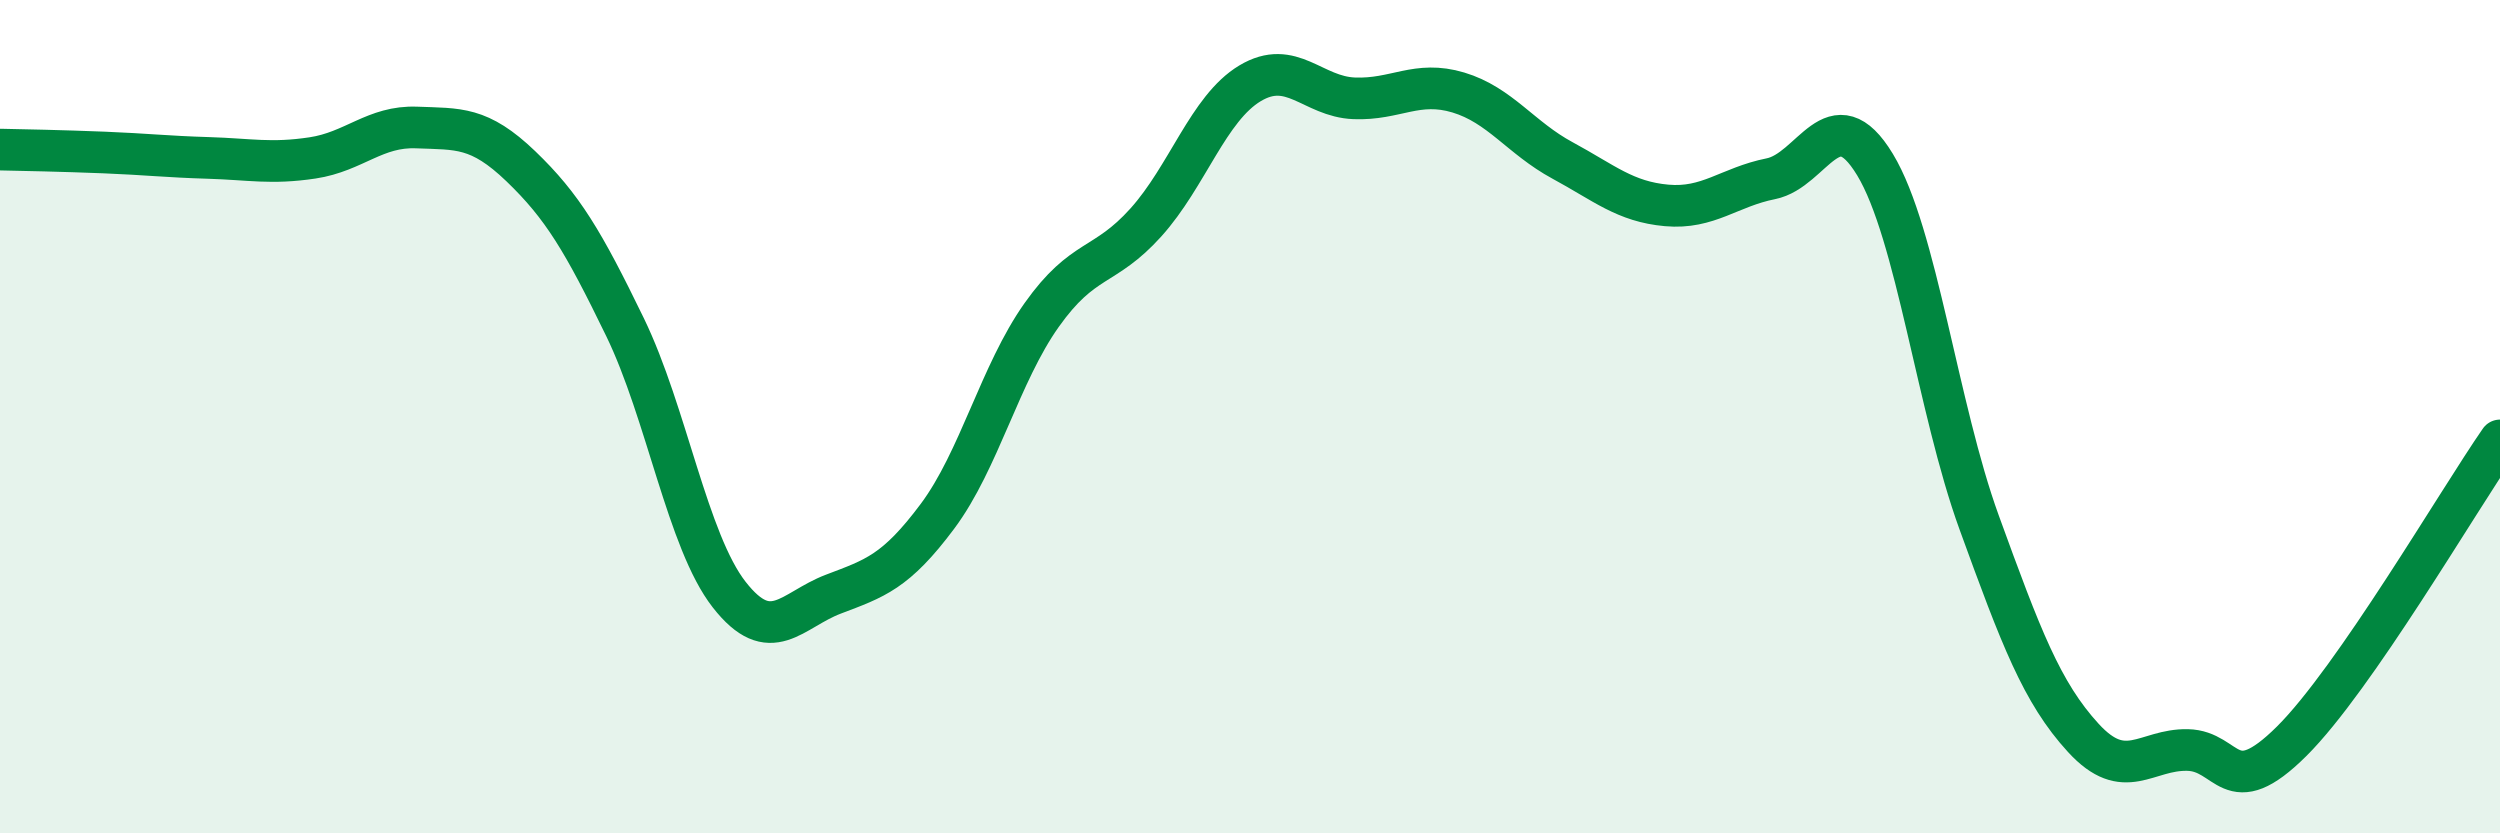 
    <svg width="60" height="20" viewBox="0 0 60 20" xmlns="http://www.w3.org/2000/svg">
      <path
        d="M 0,3.59 C 0.5,3.6 1.5,3.62 2.5,3.66 C 3.5,3.7 4,3.76 5,3.79 C 6,3.82 6.5,3.94 7.5,3.79 C 8.5,3.64 9,3.02 10,3.06 C 11,3.1 11.5,3.03 12.5,3.99 C 13.5,4.95 14,5.79 15,7.85 C 16,9.91 16.5,12.99 17.5,14.27 C 18.5,15.55 19,14.64 20,14.26 C 21,13.88 21.5,13.73 22.5,12.39 C 23.5,11.05 24,8.97 25,7.56 C 26,6.15 26.5,6.45 27.5,5.34 C 28.5,4.23 29,2.6 30,2 C 31,1.4 31.5,2.32 32.5,2.36 C 33.5,2.4 34,1.92 35,2.22 C 36,2.52 36.5,3.31 37.5,3.85 C 38.5,4.39 39,4.84 40,4.93 C 41,5.02 41.5,4.49 42.5,4.29 C 43.5,4.09 44,2.3 45,3.95 C 46,5.6 46.5,9.79 47.5,12.54 C 48.5,15.29 49,16.62 50,17.71 C 51,18.8 51.5,17.98 52.5,18 C 53.5,18.02 53.5,19.28 55,17.79 C 56.5,16.3 59,12.01 60,10.57L60 20L0 20Z"
        fill="#008740"
        opacity="0.1"
        stroke-linecap="round"
        stroke-linejoin="round"
      />
      <path
        d="M 0,3.59 C 0.5,3.6 1.5,3.62 2.5,3.66 C 3.5,3.7 4,3.76 5,3.79 C 6,3.82 6.5,3.94 7.5,3.79 C 8.5,3.64 9,3.02 10,3.06 C 11,3.1 11.5,3.03 12.5,3.99 C 13.5,4.95 14,5.79 15,7.85 C 16,9.91 16.5,12.99 17.5,14.27 C 18.5,15.55 19,14.64 20,14.26 C 21,13.88 21.5,13.73 22.5,12.39 C 23.5,11.05 24,8.97 25,7.56 C 26,6.15 26.5,6.45 27.5,5.34 C 28.5,4.23 29,2.6 30,2 C 31,1.4 31.5,2.32 32.5,2.36 C 33.5,2.4 34,1.92 35,2.22 C 36,2.52 36.5,3.31 37.5,3.85 C 38.5,4.39 39,4.84 40,4.93 C 41,5.02 41.5,4.49 42.5,4.29 C 43.5,4.09 44,2.3 45,3.95 C 46,5.6 46.5,9.79 47.5,12.54 C 48.5,15.29 49,16.62 50,17.71 C 51,18.8 51.5,17.98 52.5,18 C 53.5,18.02 53.5,19.28 55,17.79 C 56.5,16.3 59,12.01 60,10.57"
        stroke="#008740"
        stroke-width="1"
        fill="none"
        stroke-linecap="round"
        stroke-linejoin="round"
      />
    </svg>
  